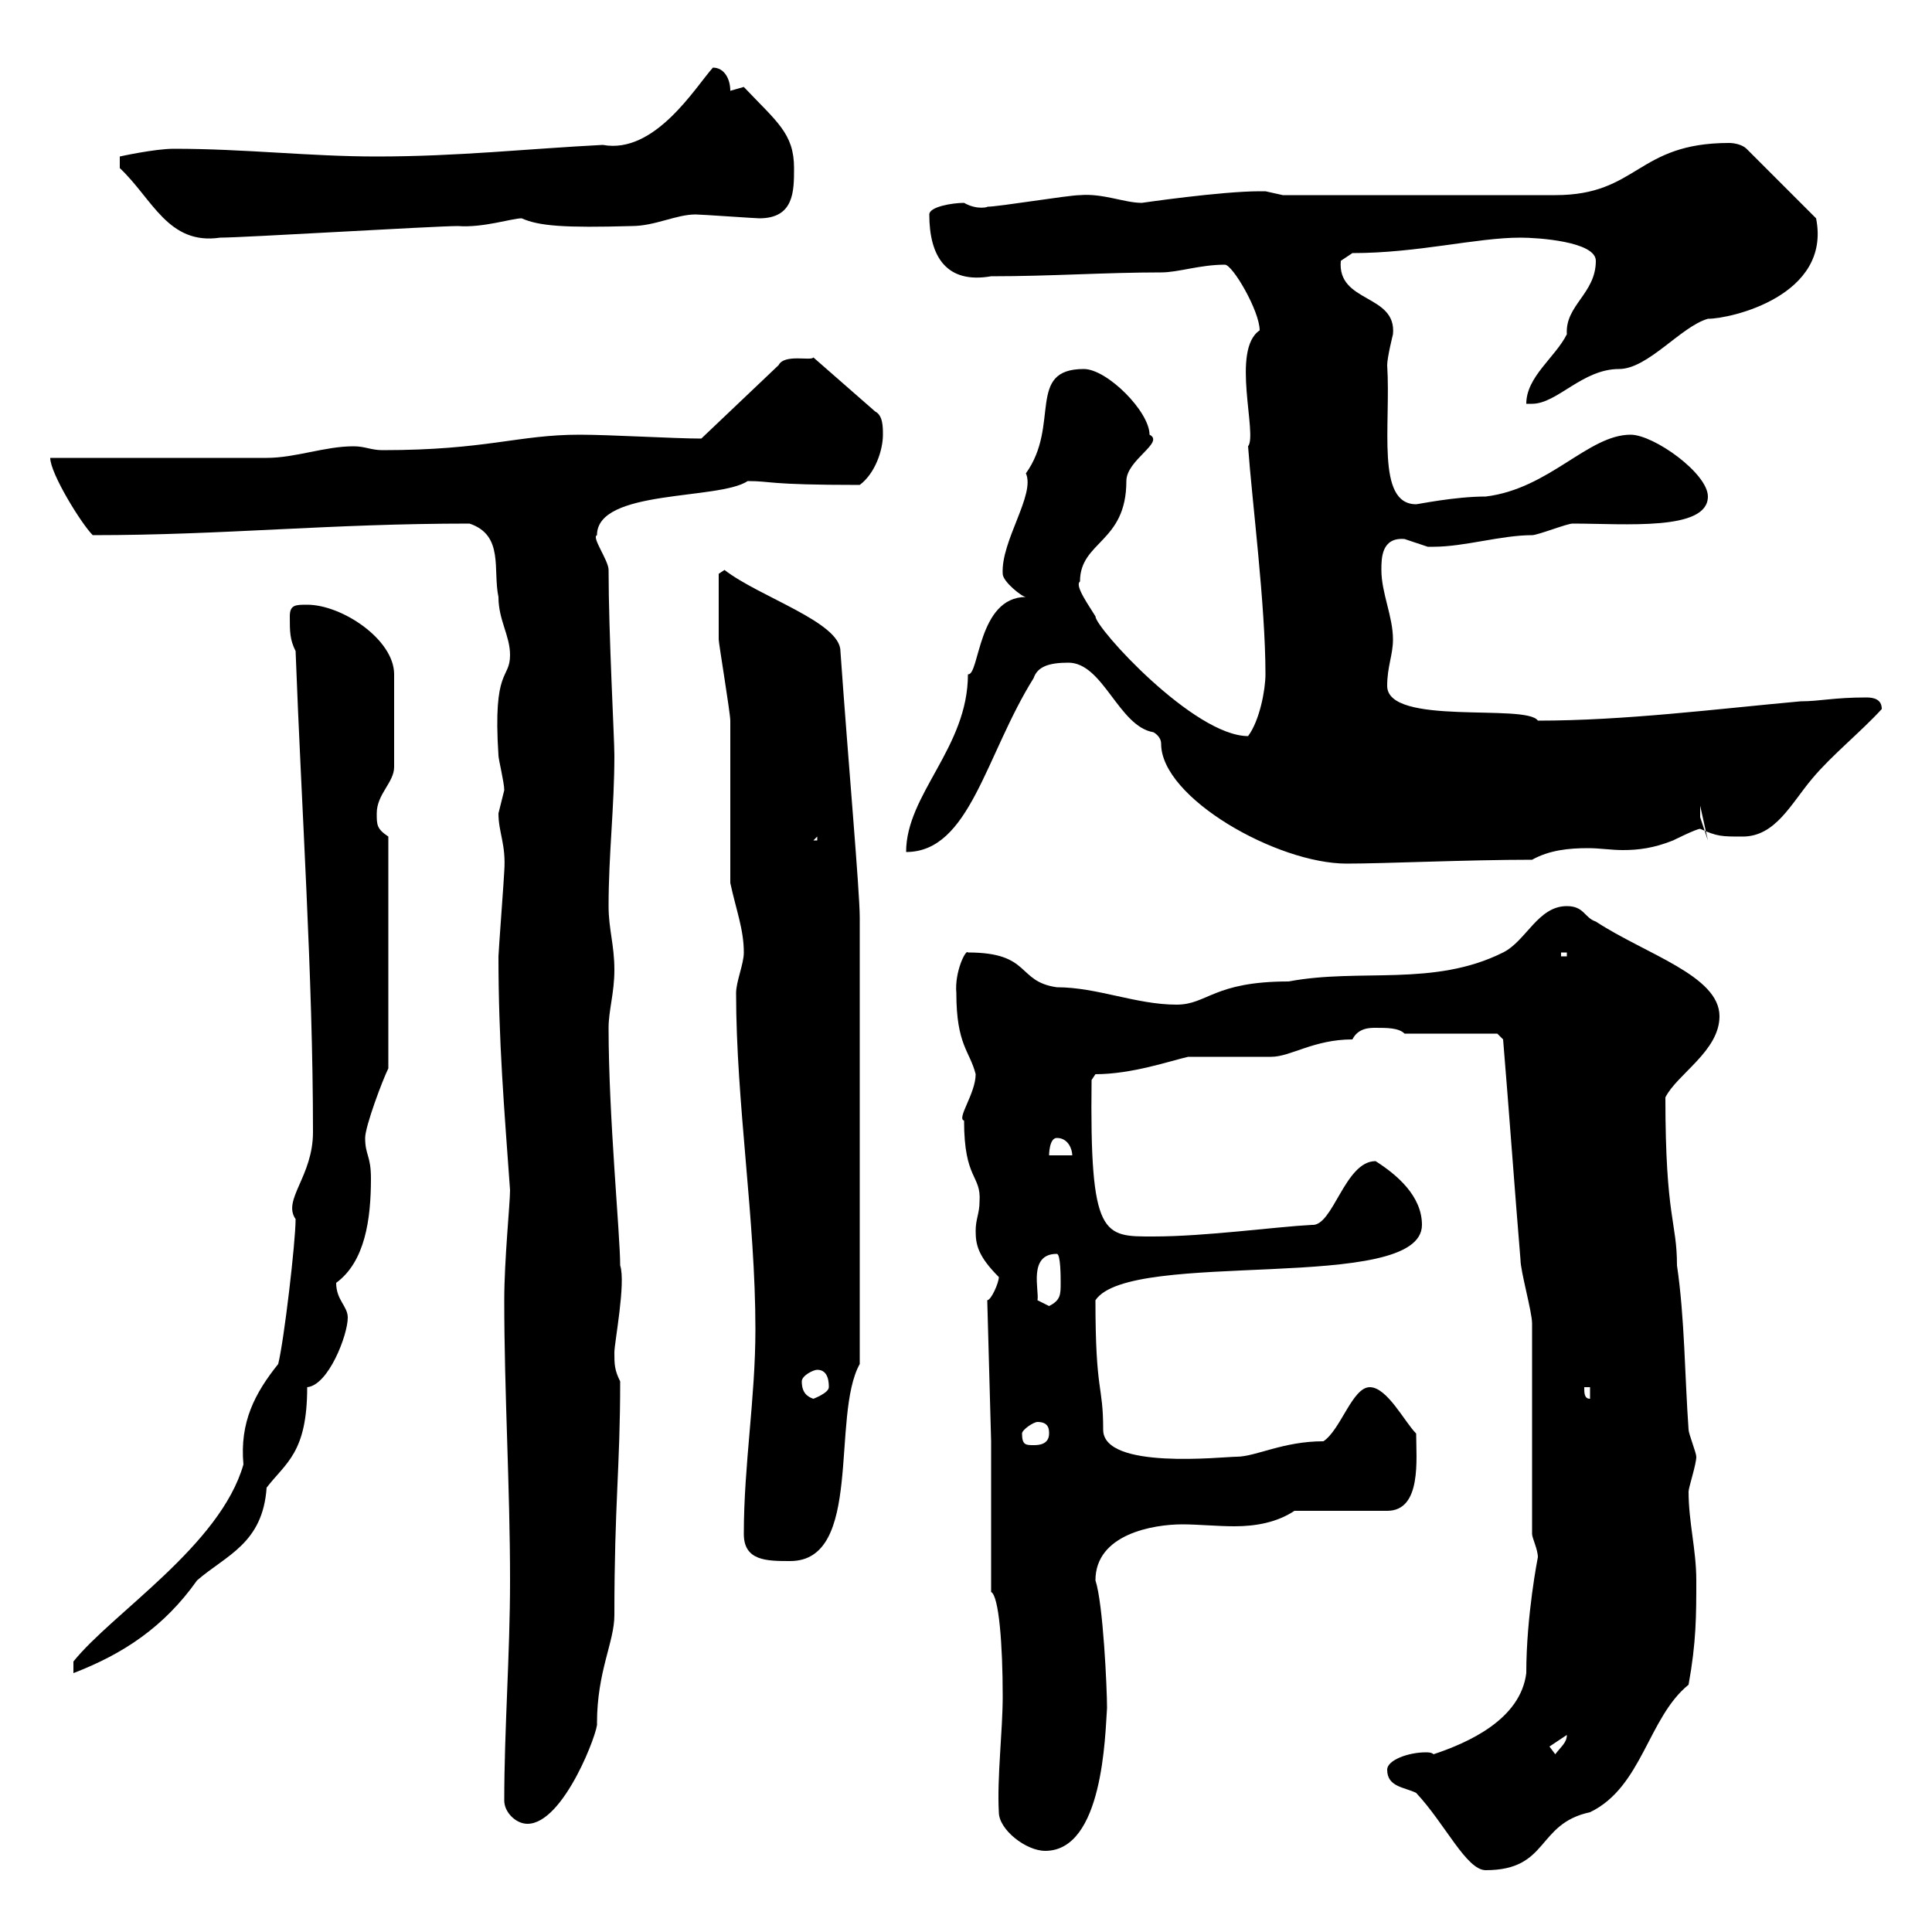<svg xmlns="http://www.w3.org/2000/svg" xmlns:xlink="http://www.w3.org/1999/xlink" width="300" height="300"><path d="M215.40 274.80C215.40 277.50 218.10 277.50 219.90 278.40C224.40 283.20 227.70 290.40 230.70 290.40C240.60 290.40 238.50 283.20 246.90 281.40C255 277.50 255.90 266.70 262.20 261.60C263.40 255 263.40 250.80 263.40 245.40C263.40 240.60 262.20 236.40 262.20 231.60C262.20 231 263.40 227.40 263.40 226.20C263.40 225.60 262.20 222.60 262.20 222C261.60 213.60 261.60 204.60 260.40 196.50C260.40 189.60 258.60 189.30 258.60 170.40C260.40 166.80 267 163.20 267 157.80C267 151.50 255.60 148.20 247.80 143.10C246 142.50 246 140.70 243.30 140.70C238.80 140.70 237 146.10 233.40 147.90C222.60 153.30 211.20 150.30 200.10 152.40C188.40 152.40 187.50 156 182.70 156C176.40 156 170.40 153.30 164.10 153.30C157.80 152.40 160.20 147.90 150.30 147.90C150 147.30 148.20 150.90 148.50 154.20C148.50 162.30 150.60 163.20 151.50 166.80C151.50 169.80 148.50 173.70 149.70 174C149.70 183.30 152.40 182.40 152.10 186.60C152.10 188.40 151.50 189.30 151.50 191.10C151.50 193.20 151.80 195 155.10 198.30C155.10 199.20 153.90 201.90 153.30 201.90L153.90 223.80L153.90 247.20C155.10 247.80 155.70 255.30 155.70 263.40C155.70 268.80 154.80 276 155.10 281.40C155.10 284.10 159.30 287.40 162.30 287.40C171.30 287.40 171.60 269.40 171.90 265.20C171.90 262.20 171.30 249 170.10 245.40C170.10 238.20 179.10 236.70 183.60 236.70C186 236.70 189 237 191.70 237C195 237 198.30 236.40 201 234.60L215.40 234.60C220.80 234.60 219.90 226.50 219.90 222.60C218.10 220.80 215.40 215.40 212.70 215.40C210 215.40 208.20 222 205.50 223.80C199.20 223.80 195 226.20 192 226.20C189.90 226.20 171.30 228.30 171.30 222C171.30 214.80 170.10 216.60 170.10 201.90C175.50 193.80 220.80 201 220.80 190.20C220.80 185.70 216.90 182.40 213.60 180.30C208.80 180.30 207 190.50 203.70 190.20C198 190.50 187.20 192 179.10 192C171.30 192 169.20 192.30 169.50 167.70L170.10 166.80C175.80 166.80 181.80 164.70 184.50 164.10C185.70 164.10 196.50 164.10 197.40 164.10C200.40 164.10 204 161.40 210 161.40C210.90 159.60 212.70 159.60 213.60 159.60C215.40 159.60 217.20 159.60 218.10 160.50L232.50 160.50L233.40 161.40C234.30 172.20 235.20 184.80 236.10 195.60C236.10 197.40 237.90 203.70 237.90 205.50L237.90 238.20C237.90 238.80 238.80 240.60 238.80 241.80C238.80 241.80 237 250.80 237 259.80C236.10 267 228 270.60 222.60 272.40C222.30 272.10 221.70 272.10 221.40 272.10C218.70 272.10 215.40 273.30 215.40 274.80ZM78.30 279.60C78.30 281.40 80.10 283.20 81.90 283.20C87.60 283.20 93 268.50 92.70 267.60C92.70 259.50 95.40 255 95.40 250.80C95.40 233.40 96.30 228 96.30 214.50C95.40 212.70 95.40 211.80 95.40 210C95.40 208.50 97.20 199.20 96.30 196.50C96.30 191.70 94.50 173.40 94.50 159.60C94.50 156.90 95.40 154.20 95.40 150.60C95.40 146.70 94.50 144.30 94.50 140.70C94.50 132.60 95.40 125.40 95.40 117.30C95.40 114.60 94.50 98.40 94.50 88.50C94.50 87 91.80 83.40 92.70 83.10C92.70 75.90 111.60 77.70 116.10 74.70C120 74.70 118.80 75.30 133.50 75.30C135.90 73.50 137.10 69.90 137.10 67.50C137.10 66.30 137.10 64.50 135.90 63.90L126.30 55.50C126 56.10 121.80 54.90 120.90 56.70L108.90 68.10C104.70 68.10 94.80 67.50 90 67.50C80.40 67.50 75.60 69.90 59.40 69.90C57.60 69.90 56.70 69.30 54.90 69.30C50.40 69.30 45.90 71.10 41.40 71.10C36 71.10 12.60 71.10 7.80 71.10C7.80 73.50 12.60 81.30 14.40 83.10C34.80 83.10 51 81.30 72.90 81.30C78.30 83.10 76.50 88.50 77.40 92.70C77.40 96.30 79.20 98.70 79.20 101.70C79.20 105.60 76.50 103.50 77.40 117.30C77.40 117.90 78.30 121.50 78.30 122.70C78.30 122.70 77.40 126.30 77.40 126.30C77.40 129.30 78.60 131.10 78.30 135.30C78.30 135.90 77.40 147.90 77.40 148.50C77.40 161.70 78.30 172.20 79.20 184.80C79.20 186.90 78.30 195.60 78.30 201.90C78.30 216.30 79.20 231 79.20 245.40C79.20 256.80 78.30 268.50 78.30 279.60ZM240.60 271.20L243.30 269.40C243.30 270.60 242.40 271.20 241.50 272.40ZM43.20 211.80C39.60 216.30 37.20 220.80 37.80 227.40C34.20 240 17.40 250.50 11.40 258L11.40 259.80C19.20 256.80 25.50 252.60 30.60 245.40C35.10 241.50 40.80 239.70 41.40 231C44.40 227.10 47.70 225.60 47.70 215.40C51 215.10 54 207.30 54 204.60C54 202.80 52.20 201.90 52.20 199.20C56.70 195.90 57.60 189.30 57.60 183C57.60 179.40 56.70 179.40 56.70 176.70C56.70 174.90 59.40 167.70 60.30 165.90L60.30 129.90C58.50 128.70 58.50 128.10 58.50 126.30C58.50 123.30 61.20 121.50 61.20 119.10L61.20 104.70C61.20 99.30 53.10 93.90 47.70 93.90C45.90 93.90 45 93.90 45 95.70C45 98.10 45 99.30 45.90 101.10C46.80 125.40 48.60 151.50 48.60 175.80C48.60 182.70 43.80 186.30 45.90 189.30C45.90 192.90 44.10 208.20 43.20 211.80ZM115.50 238.20C115.50 242.40 119.10 242.40 122.70 242.40C134.10 242.40 129 219.90 133.50 211.80L133.50 142.50C133.50 138.30 131.70 118.20 130.50 101.10C130.50 96.60 117.90 92.70 112.50 88.50L111.60 89.10C111.60 91.20 111.60 96.60 111.60 99.30C111.60 99.90 113.40 110.70 113.40 111.90C113.40 115.50 113.40 133.50 113.40 137.10C114.30 141.30 115.50 144.30 115.50 147.90C115.50 149.70 114.30 152.40 114.30 154.20C114.30 171.30 117.30 189.30 117.30 206.40C117.30 217.20 115.50 227.40 115.50 238.20ZM158.70 222.60C158.70 222 160.50 220.80 161.10 220.80C162.90 220.80 162.90 222 162.90 222.60C162.90 224.40 161.10 224.40 160.50 224.40C159.30 224.40 158.70 224.40 158.70 222.60ZM124.50 214.50C124.50 213.60 126.30 212.70 126.90 212.70C128.70 212.70 128.70 214.80 128.70 215.40C128.70 216.30 126.30 217.20 126.30 217.20C125.40 216.90 124.50 216.30 124.50 214.50ZM246 215.40L246.90 215.40L246.90 217.20C246 217.20 246 216.30 246 215.40ZM161.10 201.90C161.40 200.40 159.60 194.70 164.10 194.70C164.70 194.70 164.70 198.30 164.70 199.20C164.70 201 164.70 201.90 162.90 202.80C162.90 202.80 161.10 201.90 161.10 201.90ZM164.10 176.70C165.90 176.70 166.50 178.50 166.50 179.40L162.90 179.40C162.90 179.40 162.90 176.70 164.10 176.70ZM242.40 147.90L243.30 147.90L243.30 148.50L242.40 148.50ZM165.90 102.90C171.30 102.90 173.70 112.80 179.10 113.70C179.10 113.70 180.30 114.30 180.30 115.50C180.30 123.90 198.30 134.10 209.10 134.10C215.10 134.10 227.70 133.50 237.90 133.50C240.60 132 243.60 131.70 246.60 131.70C248.40 131.70 250.20 132 252 132C254.40 132 256.80 131.70 259.80 130.50C259.80 130.50 263.40 128.70 264 128.70C266.70 129.90 267.30 129.90 270.60 129.90C275.70 129.90 278.10 124.80 281.40 120.90C284.40 117.30 288.90 113.70 292.20 110.10C292.20 108.60 291 108.30 289.80 108.30C284.70 108.30 282.60 108.90 279.60 108.90C266.40 110.10 252.30 111.90 238.80 111.90C237 109.20 215.40 112.80 215.40 106.50C215.40 103.50 216.30 101.70 216.30 99.30C216.30 95.70 214.50 92.10 214.50 88.50C214.50 86.70 214.50 83.40 218.10 83.70C218.10 83.70 221.70 84.90 221.70 84.90C222.60 84.90 222.60 84.90 222.60 84.90C227.40 84.90 233.10 83.10 237.90 83.10C238.80 83.10 243.30 81.30 244.20 81.30C252.30 81.30 265.20 82.50 265.20 77.10C265.20 73.50 256.80 67.50 253.20 67.50C246.60 67.50 240.60 75.90 230.70 77.10C225.90 77.10 220.20 78.30 219.90 78.30C213.60 78.30 216 66 215.40 56.70C215.40 55.50 216.30 51.90 216.30 51.90C216.90 45.60 207.60 47.10 208.20 40.50C208.20 40.50 210 39.30 210 39.30C220.20 39.30 229.20 36.90 236.10 36.90C238.80 36.90 247.80 37.50 247.80 40.50C247.80 45.60 243 47.40 243.30 51.90C241.50 55.50 237 58.50 237 62.70C237 62.70 237.90 62.70 237.90 62.70C241.80 62.70 245.70 57.30 251.40 57.30C255.90 57.30 261 50.70 265.20 49.50C268.80 49.50 284.40 45.90 282 33.90L271.20 23.10C270.60 22.50 269.40 22.20 268.50 22.20C254.10 22.20 254.40 30.30 241.50 30.30L199.20 30.30C199.20 30.30 196.50 29.70 196.50 29.70C195.60 29.70 195.60 29.70 195.60 29.70C189.60 29.70 177.30 31.50 177.30 31.50C174.60 31.50 171.30 30 167.70 30.30C165.90 30.30 155.10 32.10 153.30 32.10C153.60 32.10 151.80 32.70 149.70 31.50C147.90 31.50 144.30 32.10 144.30 33.30C144.30 39.90 147 44.10 153.90 42.90C163.20 42.90 171.60 42.30 180.30 42.30C183 42.30 186.30 41.10 190.20 41.10C191.40 41.10 195.60 48.30 195.60 51.30C191.10 54.30 195.30 67.50 193.80 69.30C194.40 77.70 196.50 93.90 196.50 104.70C196.50 107.10 195.60 111.90 193.80 114.30C185.40 114.30 170.10 97.50 170.10 95.70C169.20 94.20 166.80 90.90 167.70 90.30C167.70 84 174.90 84.30 174.90 74.70C174.90 71.40 180.90 68.70 178.50 67.50C178.50 63.90 171.90 57.30 168.30 57.30C159.30 57.30 164.70 66 159.30 73.50C160.80 76.80 155.40 84 155.70 89.10C155.70 90.30 158.70 92.70 159.30 92.70C151.80 92.70 152.10 105 150.30 104.70C150.30 116.10 140.70 123.30 140.70 132.30C150.60 132.30 153 117.30 160.50 105.30C161.10 103.50 162.90 102.90 165.90 102.90ZM126.90 129.90L126.90 130.50L126.30 130.50ZM264 125.10L265.20 130.50L264 126.90ZM18.60 26.10C23.70 30.90 26.10 38.10 34.20 36.90C37.80 36.90 67.50 35.10 71.10 35.10C75 35.40 79.50 33.90 81 33.90C83.70 35.10 87.60 35.40 98.10 35.10C101.70 35.10 105 33.30 108 33.30C108.90 33.30 117.30 33.90 117.90 33.90C123.30 33.90 123.30 29.70 123.30 26.10C123.30 20.70 120.60 18.90 115.50 13.50C115.50 13.50 113.40 14.10 113.40 14.10C113.40 12.30 112.50 10.50 110.70 10.50C108 13.50 101.70 24 93.60 22.50C81.90 23.10 71.10 24.30 58.50 24.30C48 24.30 38.10 23.10 27 23.10C24 23.10 18.60 24.30 18.60 24.30Z"/></svg>